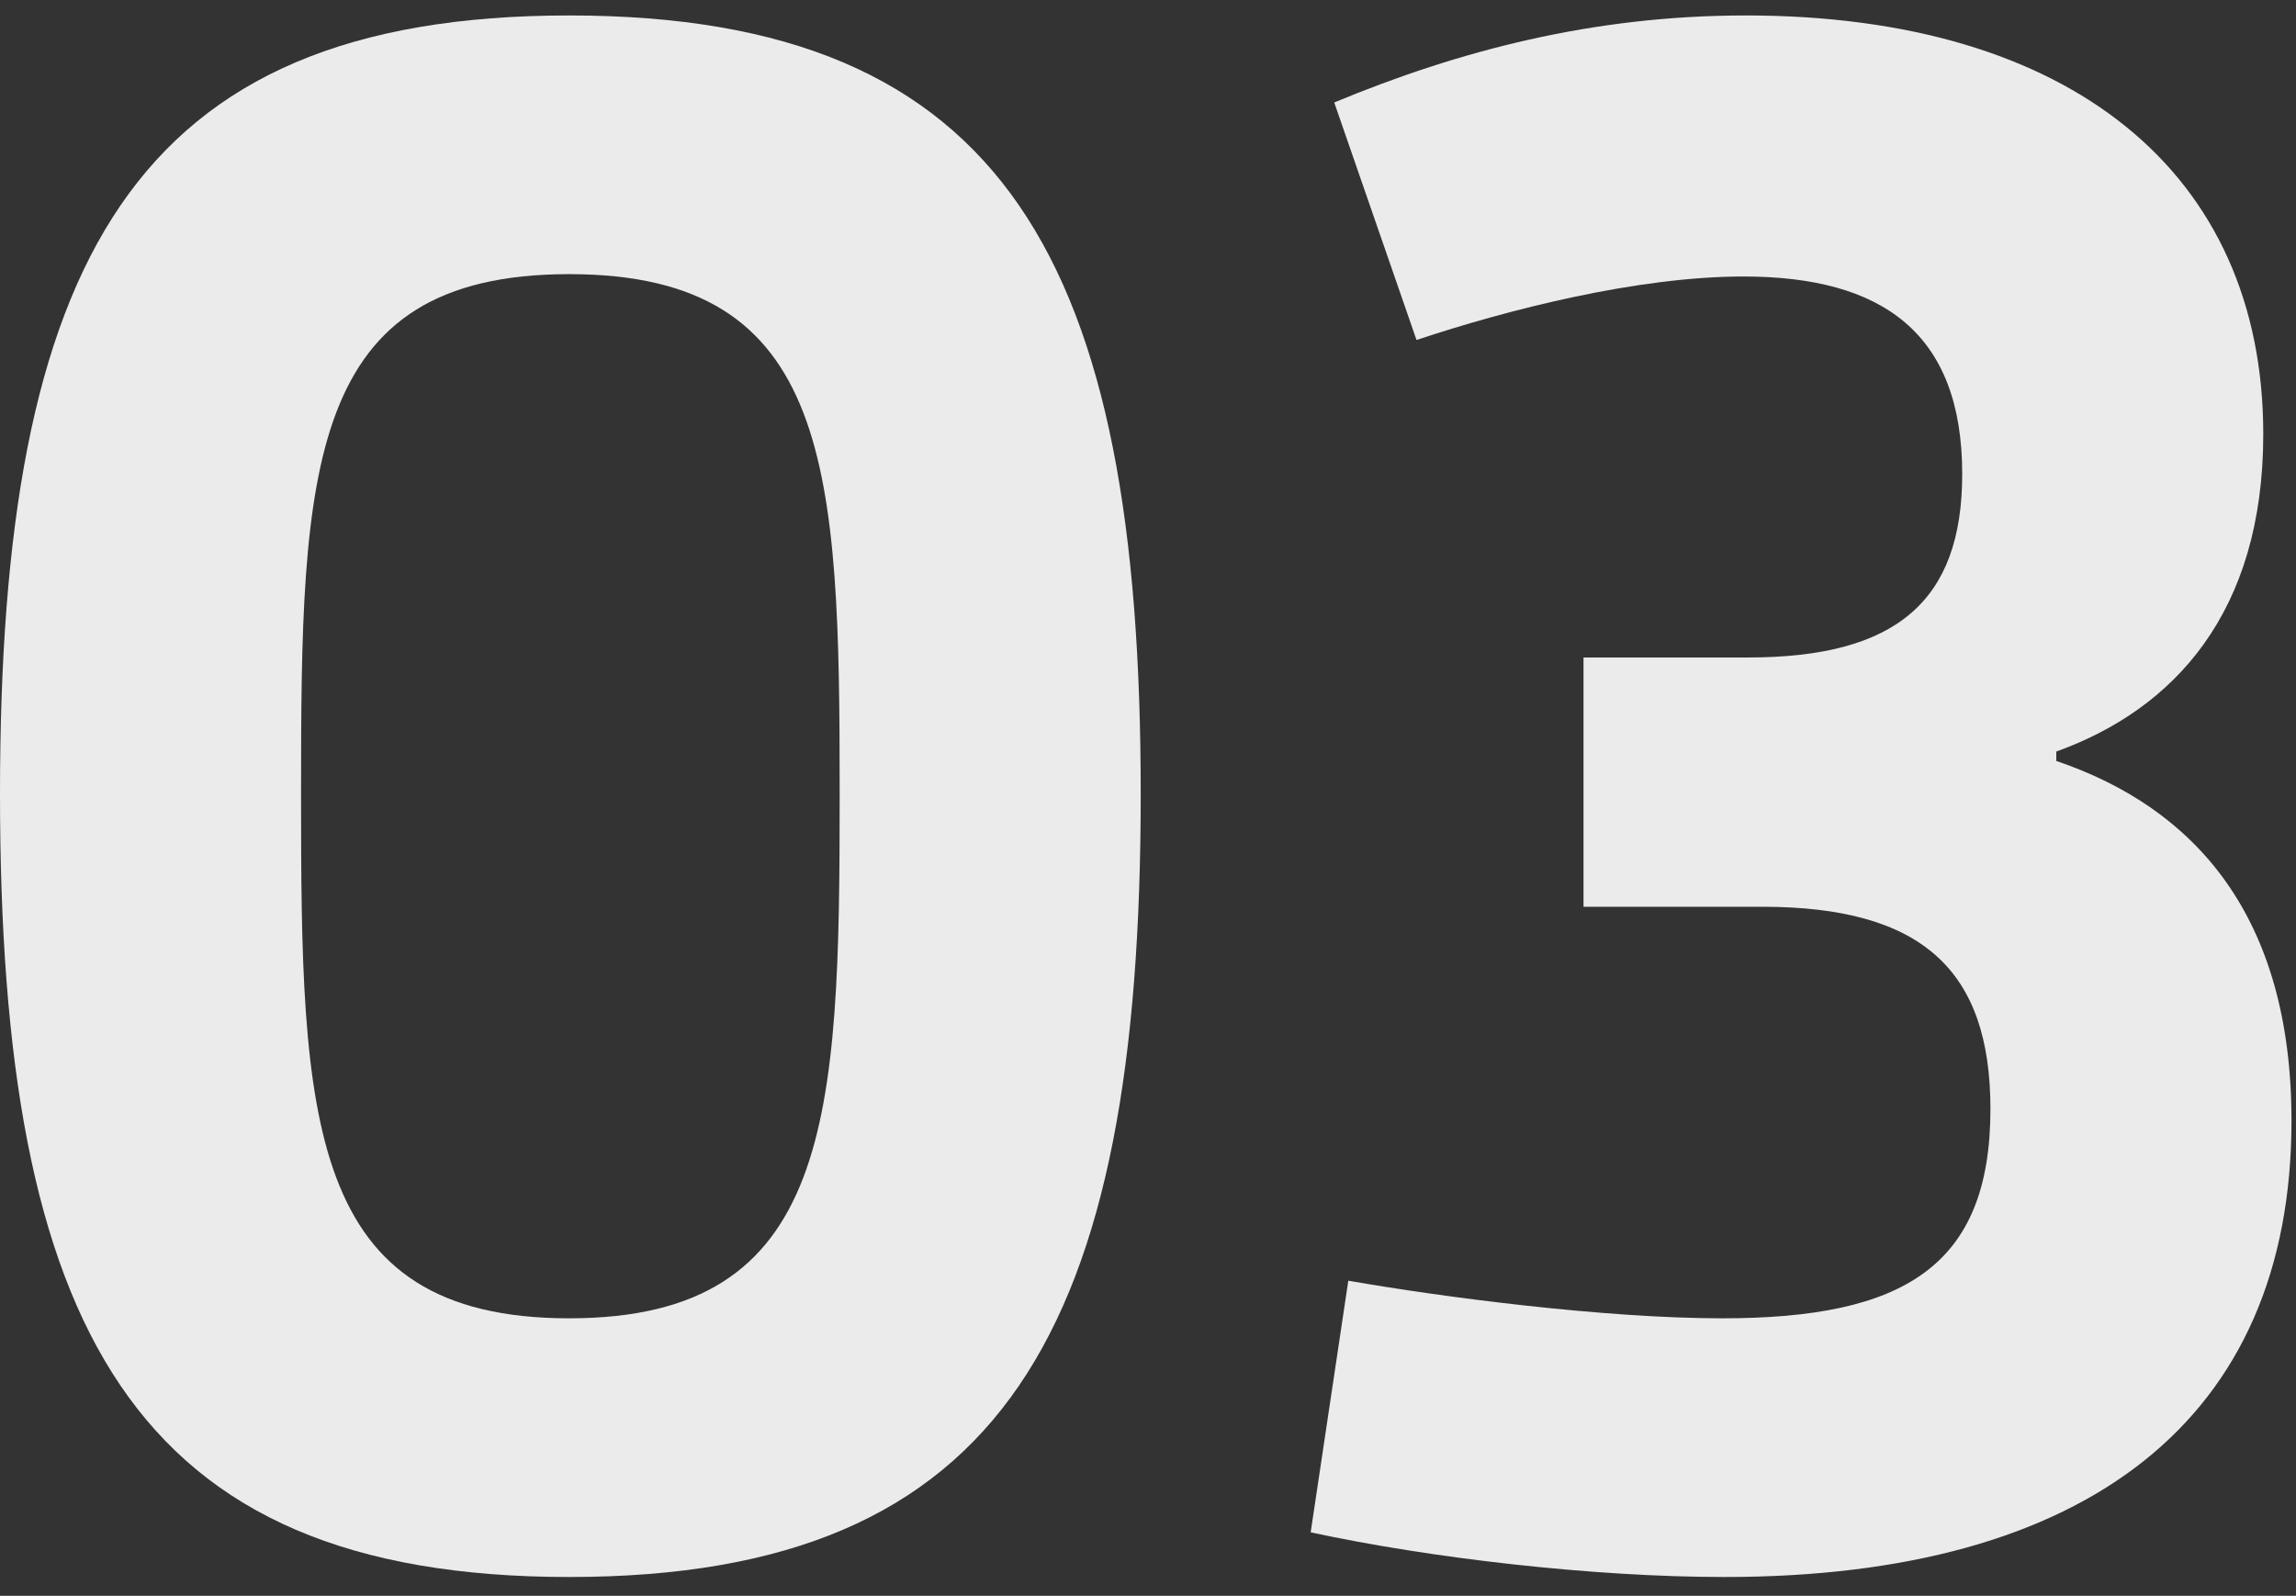 <svg xmlns="http://www.w3.org/2000/svg" width="82" height="57" viewBox="0 0 82 57" fill="none"><rect x="0" y="0" width="82" height="57" fill="#333333" stroke="none"/><path d="M46.81 54.732L48.154 45.744C51.514 46.332 57.31 47.088 61.511 47.088C67.978 47.088 71.087 45.24 71.087 39.612C71.087 34.656 68.65 32.388 62.938 32.388H56.554V23.484H62.434C67.727 23.484 70.079 21.468 70.079 16.932C70.079 11.892 67.222 9.876 62.267 9.876C58.486 9.876 53.867 11.052 50.59 12.144L47.651 3.66C52.102 1.812 56.891 0.552 62.35 0.552C73.942 0.552 80.831 6.18 80.831 15.504C80.831 21.888 77.638 25.332 73.439 26.844V27.18C78.394 28.86 81.839 32.724 81.839 40.032C81.839 50.7 74.531 56.328 61.594 56.328C56.891 56.328 51.094 55.656 46.81 54.732Z" fill="#EBEBEB"></path><path d="M20.328 56.328C4.704 56.328 0 47.424 0 28.356C0 9.372 4.704 0.552 20.328 0.552C35.952 0.552 40.74 9.372 40.74 28.356C40.74 47.424 35.952 56.328 20.328 56.328ZM20.328 47.088C29.736 47.088 29.988 39.948 29.988 28.356C29.988 16.764 29.736 9.792 20.328 9.792C10.92 9.792 10.752 16.764 10.752 28.356C10.752 39.948 10.92 47.088 20.328 47.088Z" fill="#EBEBEB"></path></svg>